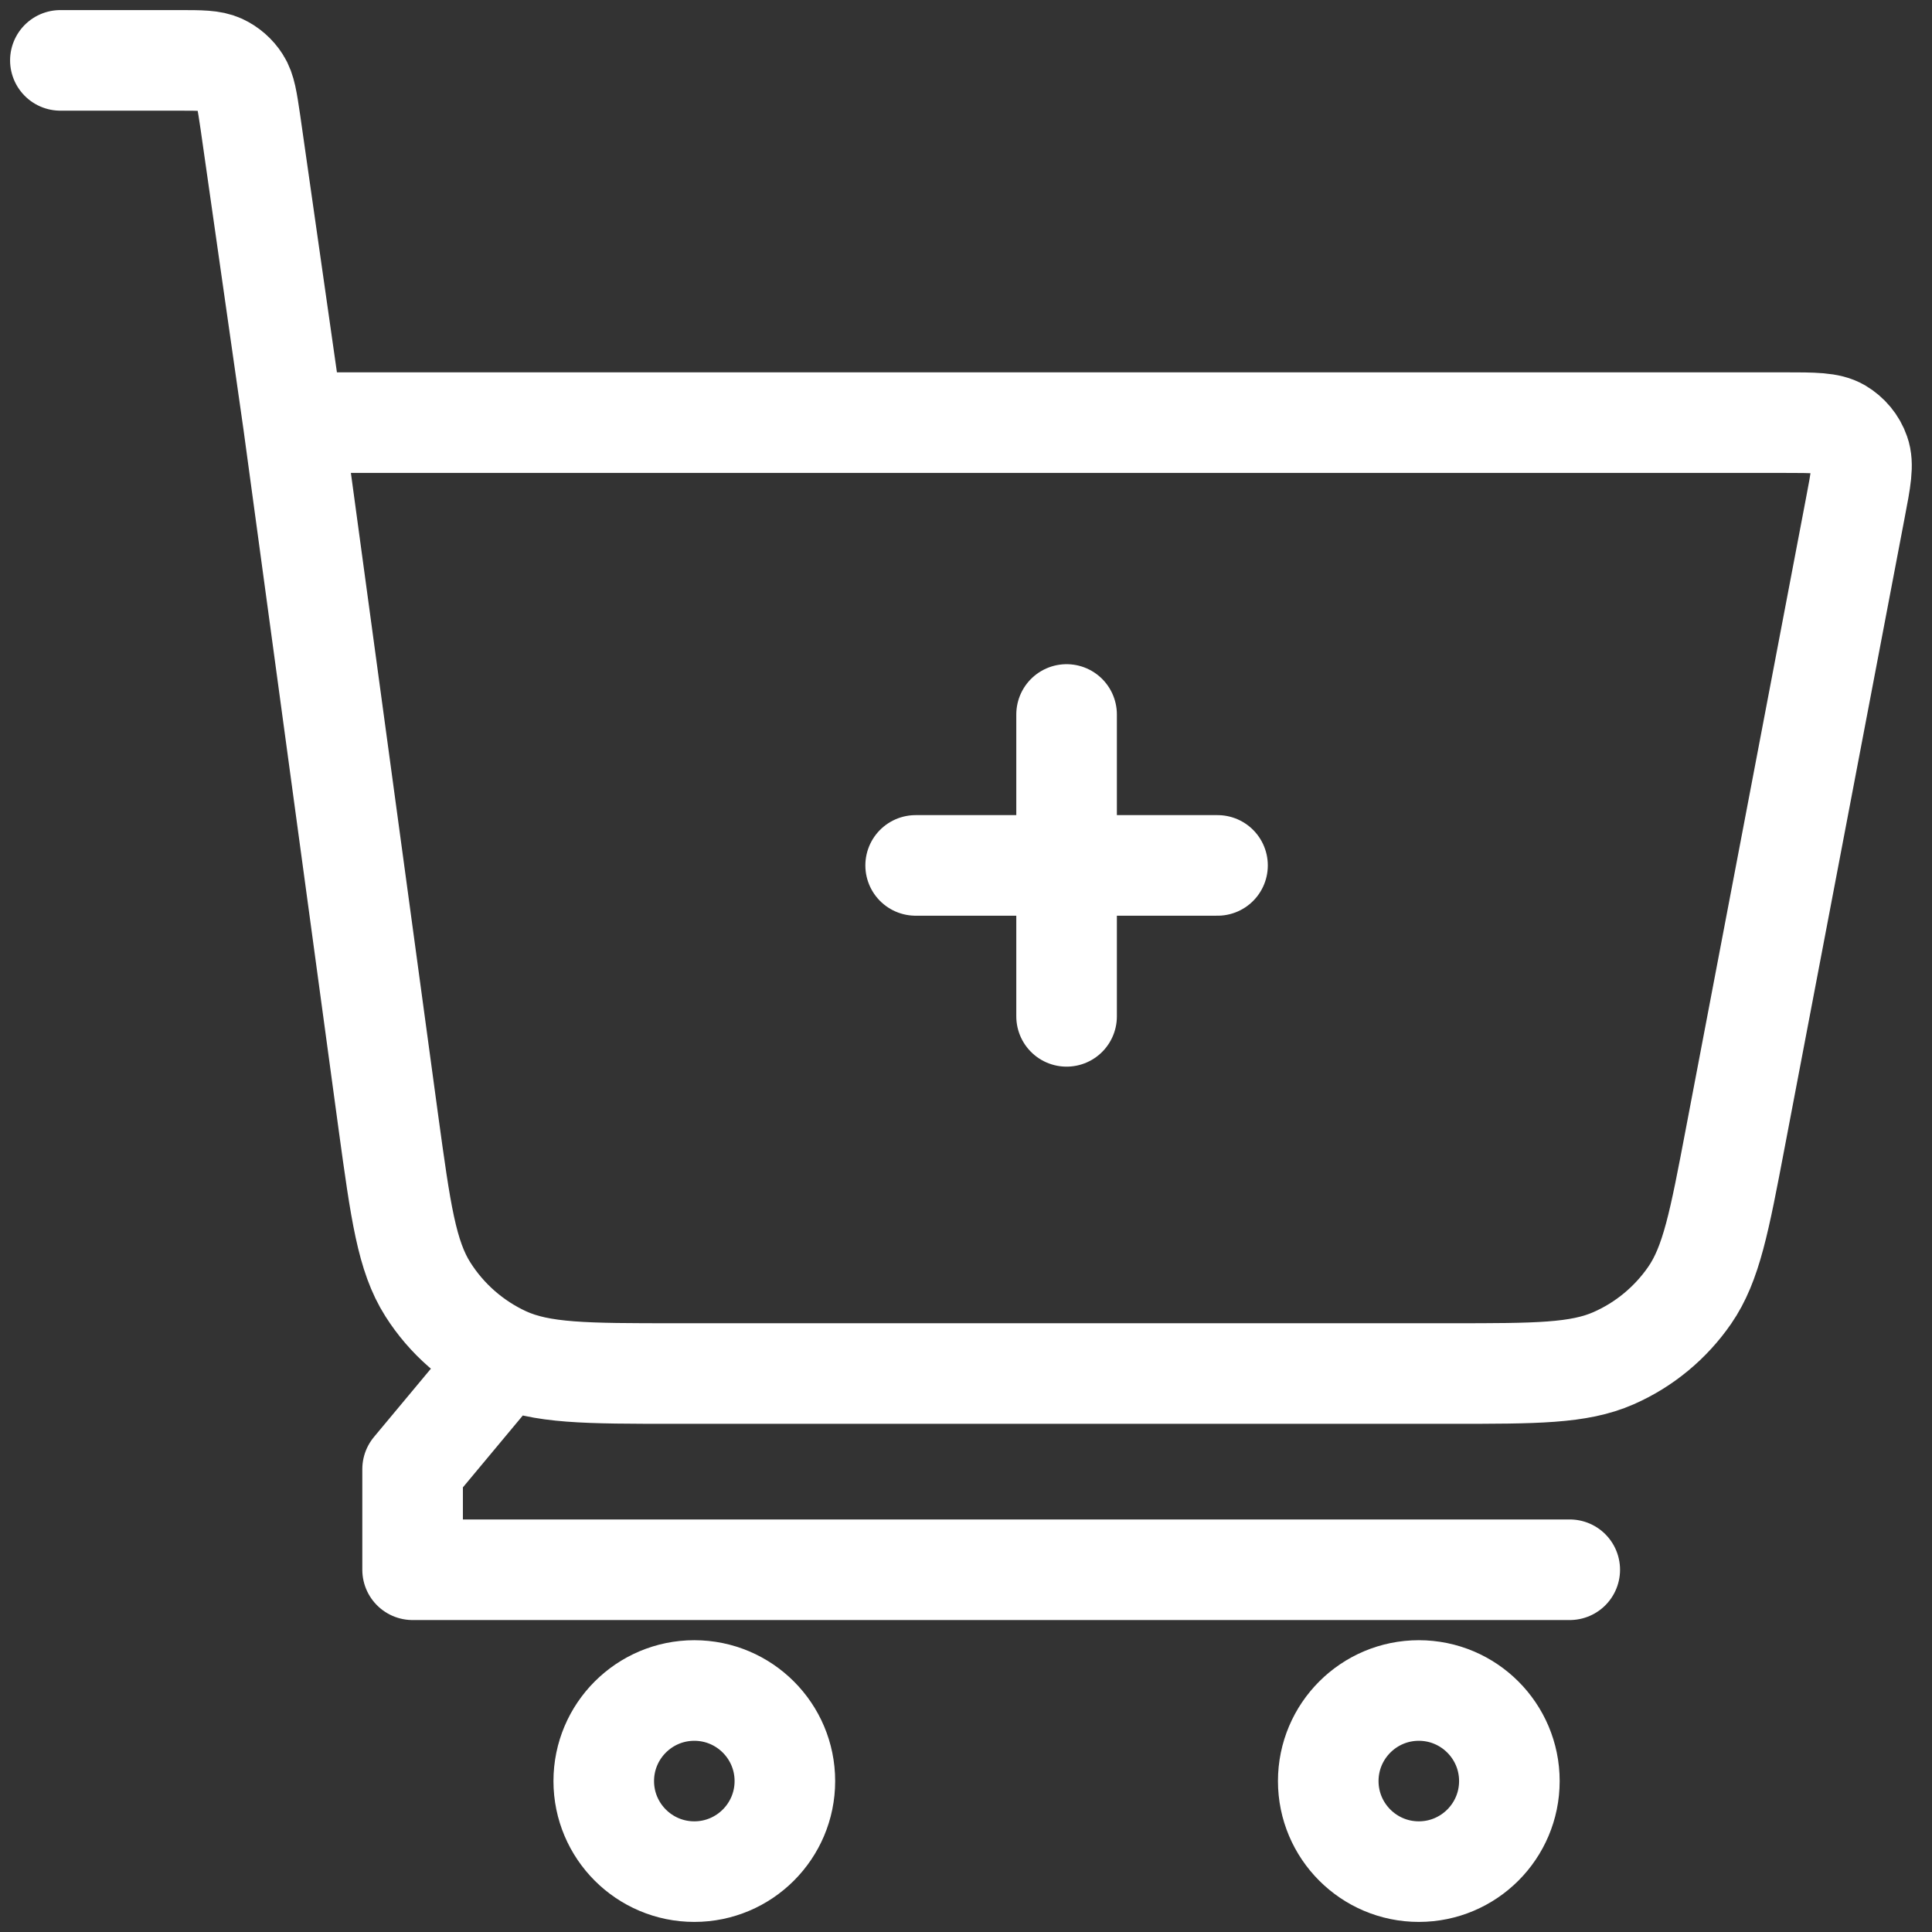 <svg width="16" height="16" viewBox="0 0 16 16" fill="none" xmlns="http://www.w3.org/2000/svg">
<rect x="0" y="0" width="16" height="16" fill="#333333" stroke="none"/>
<path d="M0.5 0.5H1.48C1.664 0.5 1.756 0.5 1.831 0.534C1.896 0.564 1.951 0.612 1.99 0.673C2.034 0.741 2.047 0.833 2.074 1.015L2.429 3.5M2.429 3.5L3.217 9.299C3.318 10.034 3.368 10.402 3.544 10.679C3.699 10.923 3.921 11.117 4.183 11.238C4.482 11.375 4.853 11.375 5.596 11.375H12.014C12.721 11.375 13.074 11.375 13.363 11.248C13.618 11.136 13.836 10.955 13.994 10.726C14.173 10.466 14.239 10.118 14.371 9.424L15.364 4.212C15.411 3.968 15.434 3.846 15.4 3.75C15.371 3.666 15.312 3.596 15.236 3.551C15.148 3.5 15.024 3.5 14.775 3.5H2.429ZM8.833 5.917V7.167M8.833 7.167V8.417M8.833 7.167H10.083M8.833 7.167H7.583M4.183 11.248L3.417 12.167V13H12.166H13M6.5 14.75C6.5 15.164 6.164 15.5 5.75 15.5C5.336 15.5 5 15.164 5 14.75C5 14.336 5.336 14 5.75 14C6.164 14 6.5 14.336 6.5 14.75ZM12.5 14.75C12.5 15.164 12.164 15.5 11.75 15.5C11.336 15.5 11 15.164 11 14.75C11 14.336 11.336 14 11.75 14C12.164 14 12.5 14.336 12.5 14.75Z" stroke="white" stroke-width="0.833" stroke-linecap="round" stroke-linejoin="round"/>
</svg>
